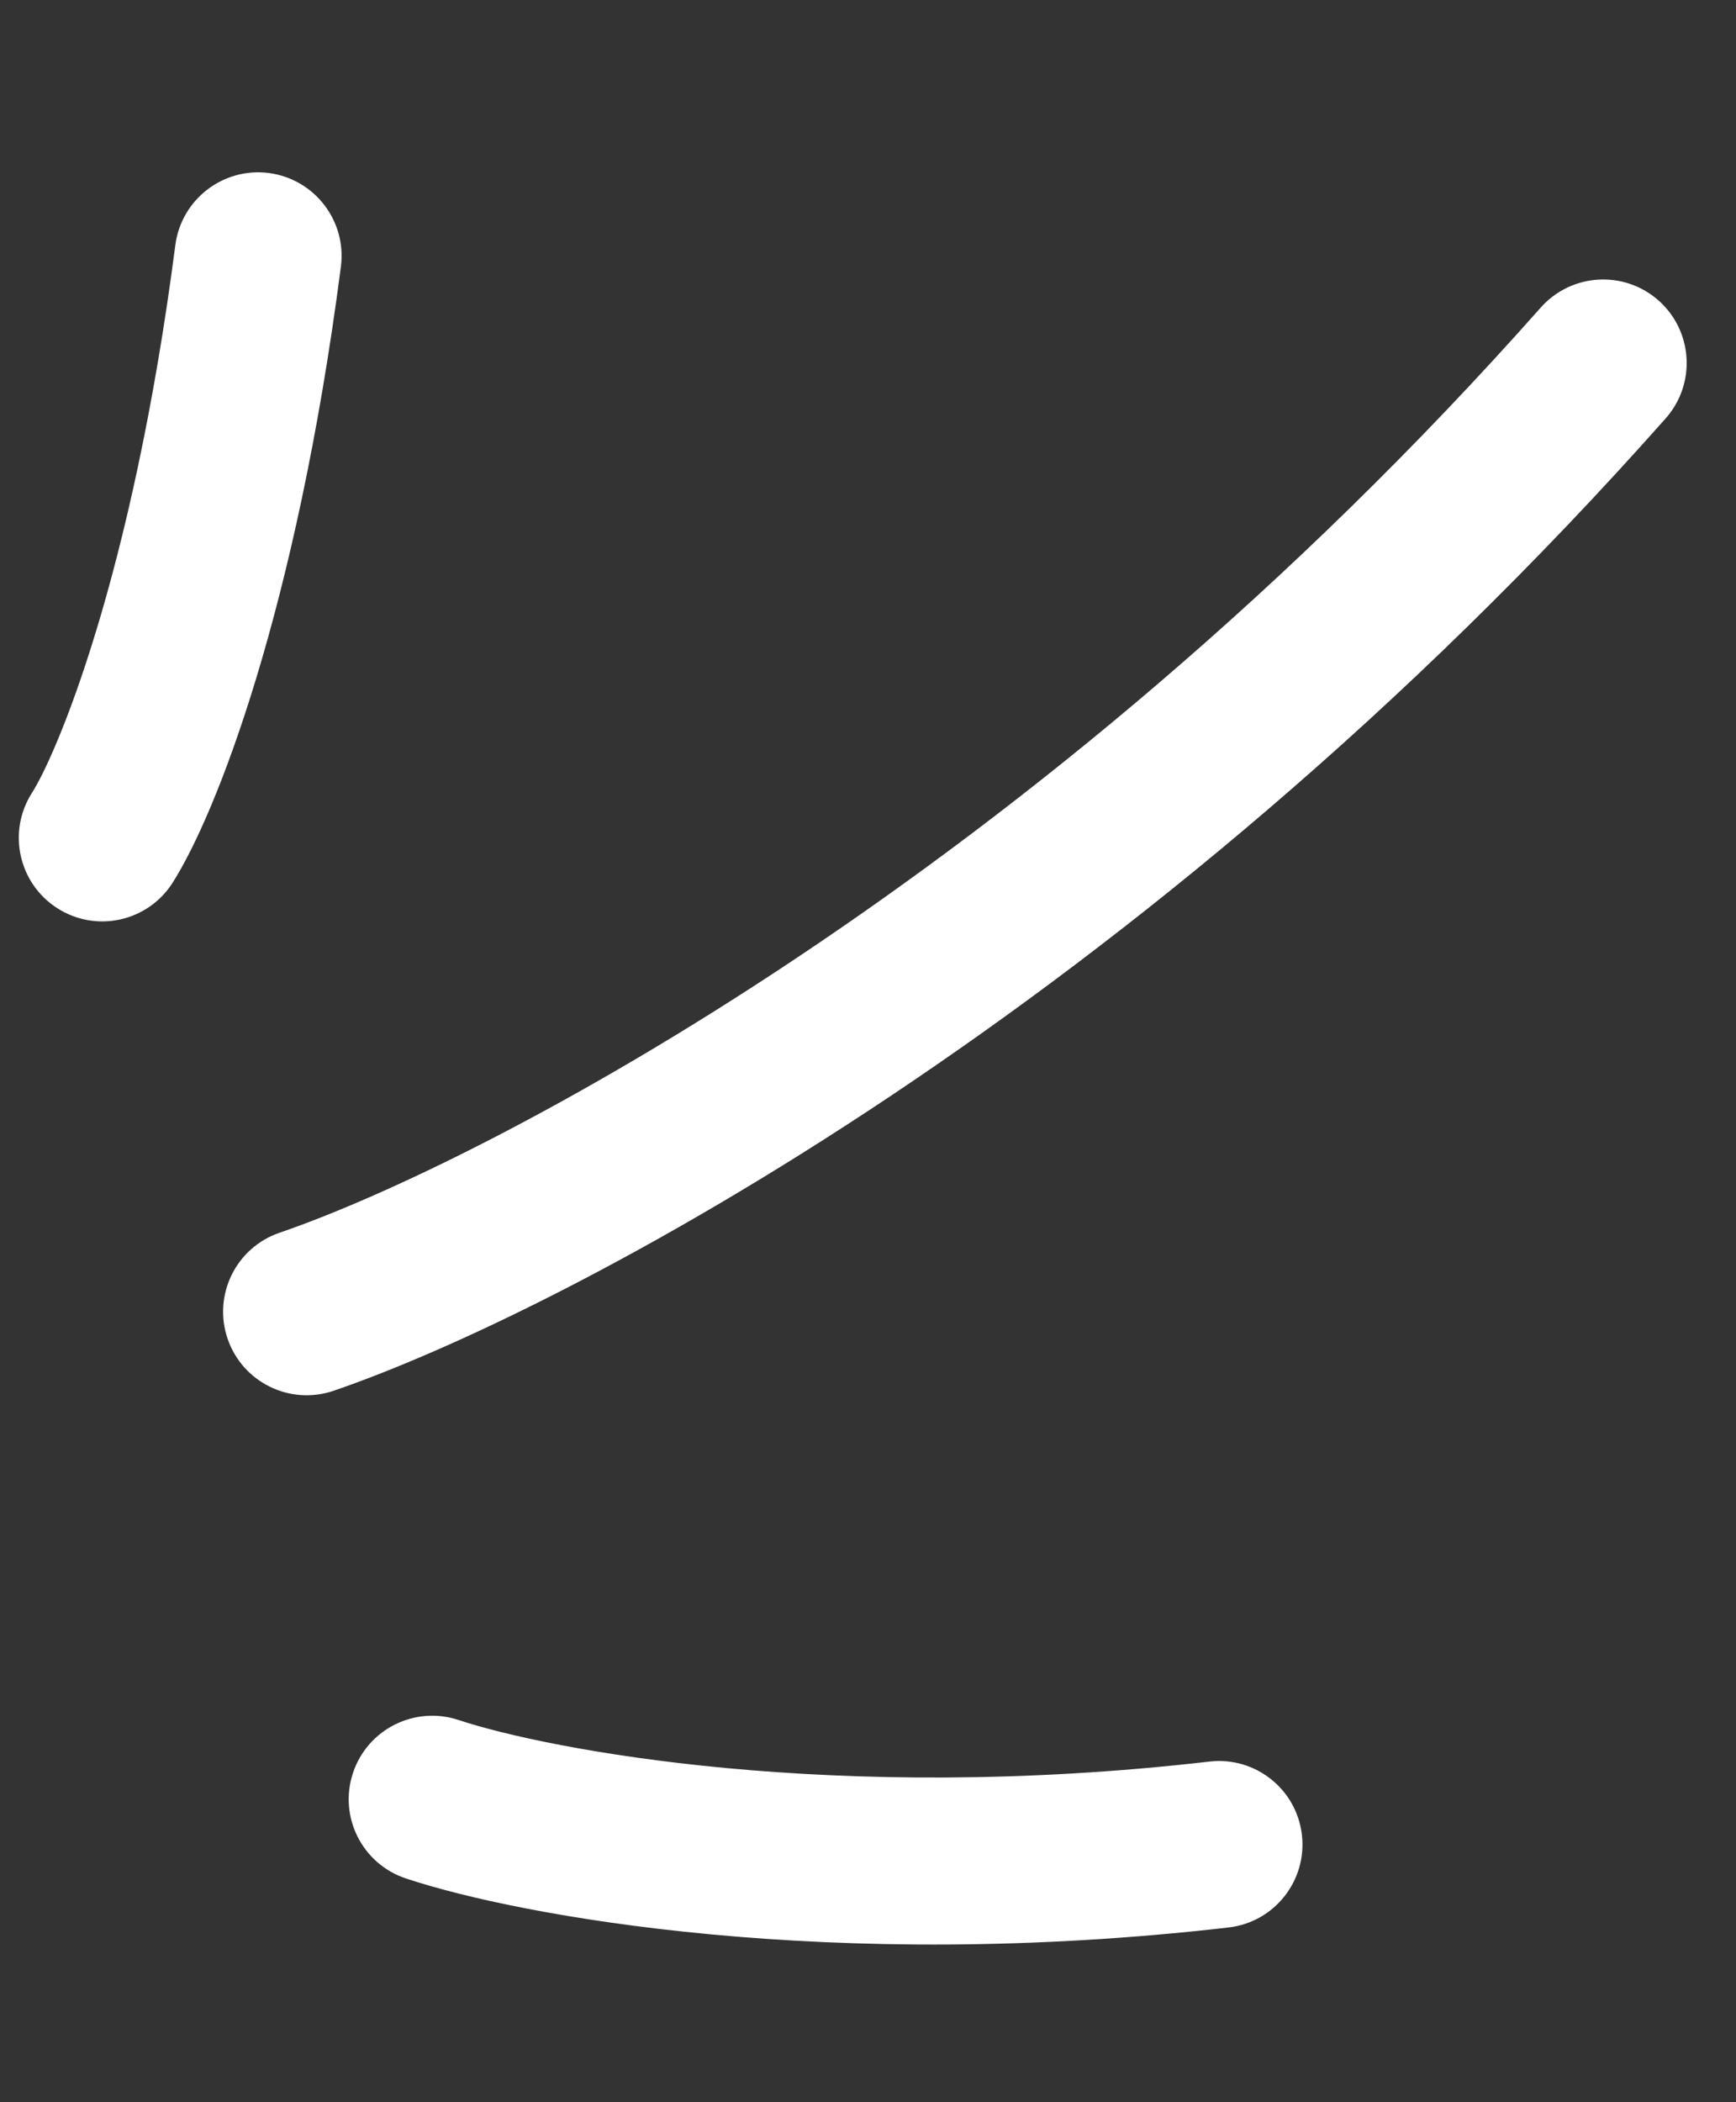 <svg width="19" height="23" viewBox="0 0 19 23" fill="none" xmlns="http://www.w3.org/2000/svg">
    <rect x="0" y="0" width="19" height="23" fill="#333333" stroke="none"/>
    <path fill-rule="evenodd" clip-rule="evenodd"
        d="M13.447 21.088C9.101 21.59 5.69 20.967 4.443 20.552C3.964 20.393 3.704 19.877 3.863 19.398C4.022 18.919 4.539 18.659 5.018 18.818C5.99 19.141 9.131 19.747 13.237 19.273C13.738 19.215 14.191 19.574 14.249 20.075C14.307 20.576 13.948 21.03 13.447 21.088Z"
        fill="white" />
    <path fill-rule="evenodd" clip-rule="evenodd"
        d="M2.491 14.647C2.328 14.17 2.582 13.65 3.06 13.487C5.296 12.721 11.344 9.59 16.863 3.365C17.198 2.988 17.775 2.953 18.153 3.288C18.53 3.623 18.565 4.2 18.23 4.578C12.503 11.036 6.189 14.347 3.652 15.216C3.174 15.379 2.655 15.125 2.491 14.647Z"
        fill="white" />
    <path fill-rule="evenodd" clip-rule="evenodd"
        d="M0.628 9.937C0.203 9.666 0.078 9.101 0.349 8.676C0.613 8.262 1.445 6.333 1.919 2.682C1.984 2.181 2.443 1.828 2.943 1.893C3.443 1.959 3.796 2.417 3.731 2.917C3.242 6.685 2.361 8.918 1.889 9.658C1.618 10.084 1.053 10.209 0.628 9.937Z"
        fill="white" />
</svg>
